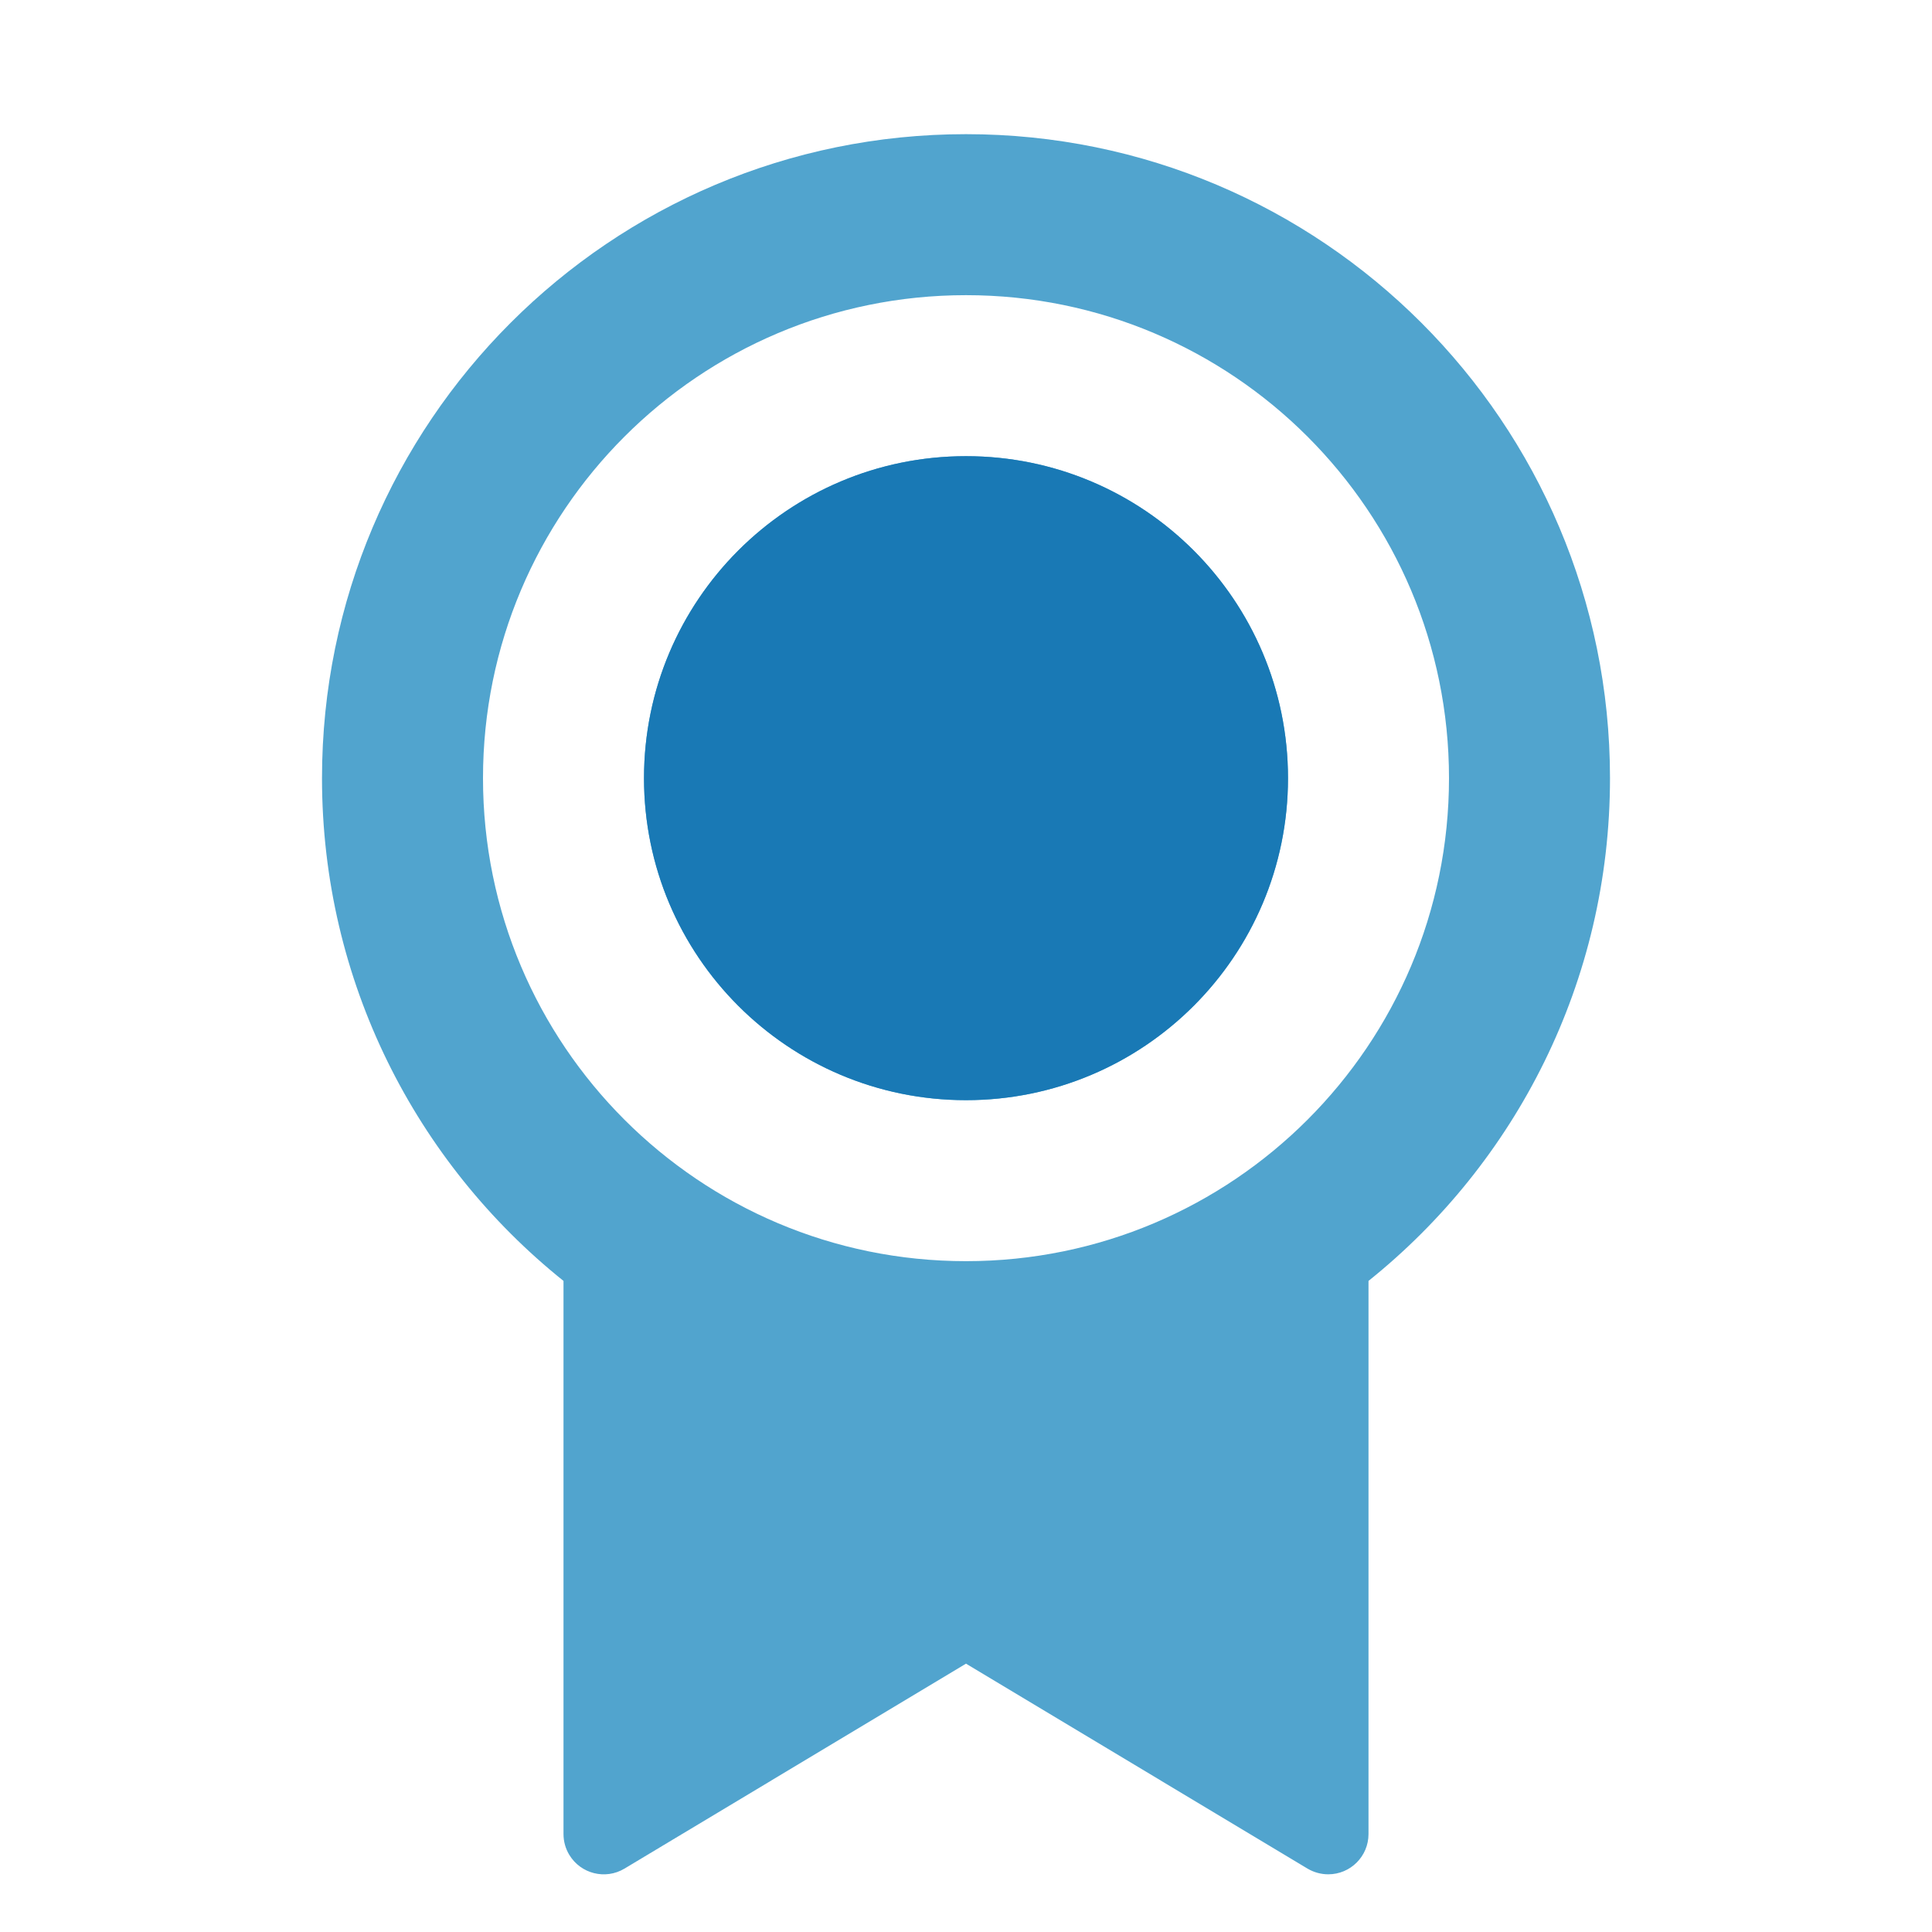 <svg width="36" height="36" viewBox="0 0 36 36" fill="none" xmlns="http://www.w3.org/2000/svg">
<g id="Frame">
<path id="Vector" d="M25.5 23.868V34.175C25.5 34.59 25.164 34.925 24.75 34.925C24.614 34.925 24.481 34.888 24.364 34.819L18 31L11.636 34.819C11.281 35.032 10.82 34.916 10.607 34.561C10.537 34.445 10.5 34.311 10.5 34.175V23.868C7.757 21.669 6 18.29 6 14.5C6 7.873 11.373 2.5 18 2.5C24.628 2.5 30 7.873 30 14.5C30 18.29 28.243 21.669 25.5 23.868ZM18 23.5C22.971 23.5 27 19.471 27 14.5C27 9.529 22.971 5.5 18 5.5C13.029 5.5 9 9.529 9 14.5C9 19.471 13.029 23.5 18 23.5ZM18 20.5C14.686 20.5 12 17.814 12 14.5C12 11.186 14.686 8.5 18 8.5C21.314 8.5 24 11.186 24 14.5C24 17.814 21.314 20.5 18 20.5Z" fill="#51A4CE"/>
<path id="Vector_2" d="M18 20.5C14.686 20.5 12 17.814 12 14.5C12 11.186 14.686 8.5 18 8.5C21.314 8.5 24 11.186 24 14.5C24 17.814 21.314 20.5 18 20.5Z" fill="#1979B5"/>
</g>
</svg>

